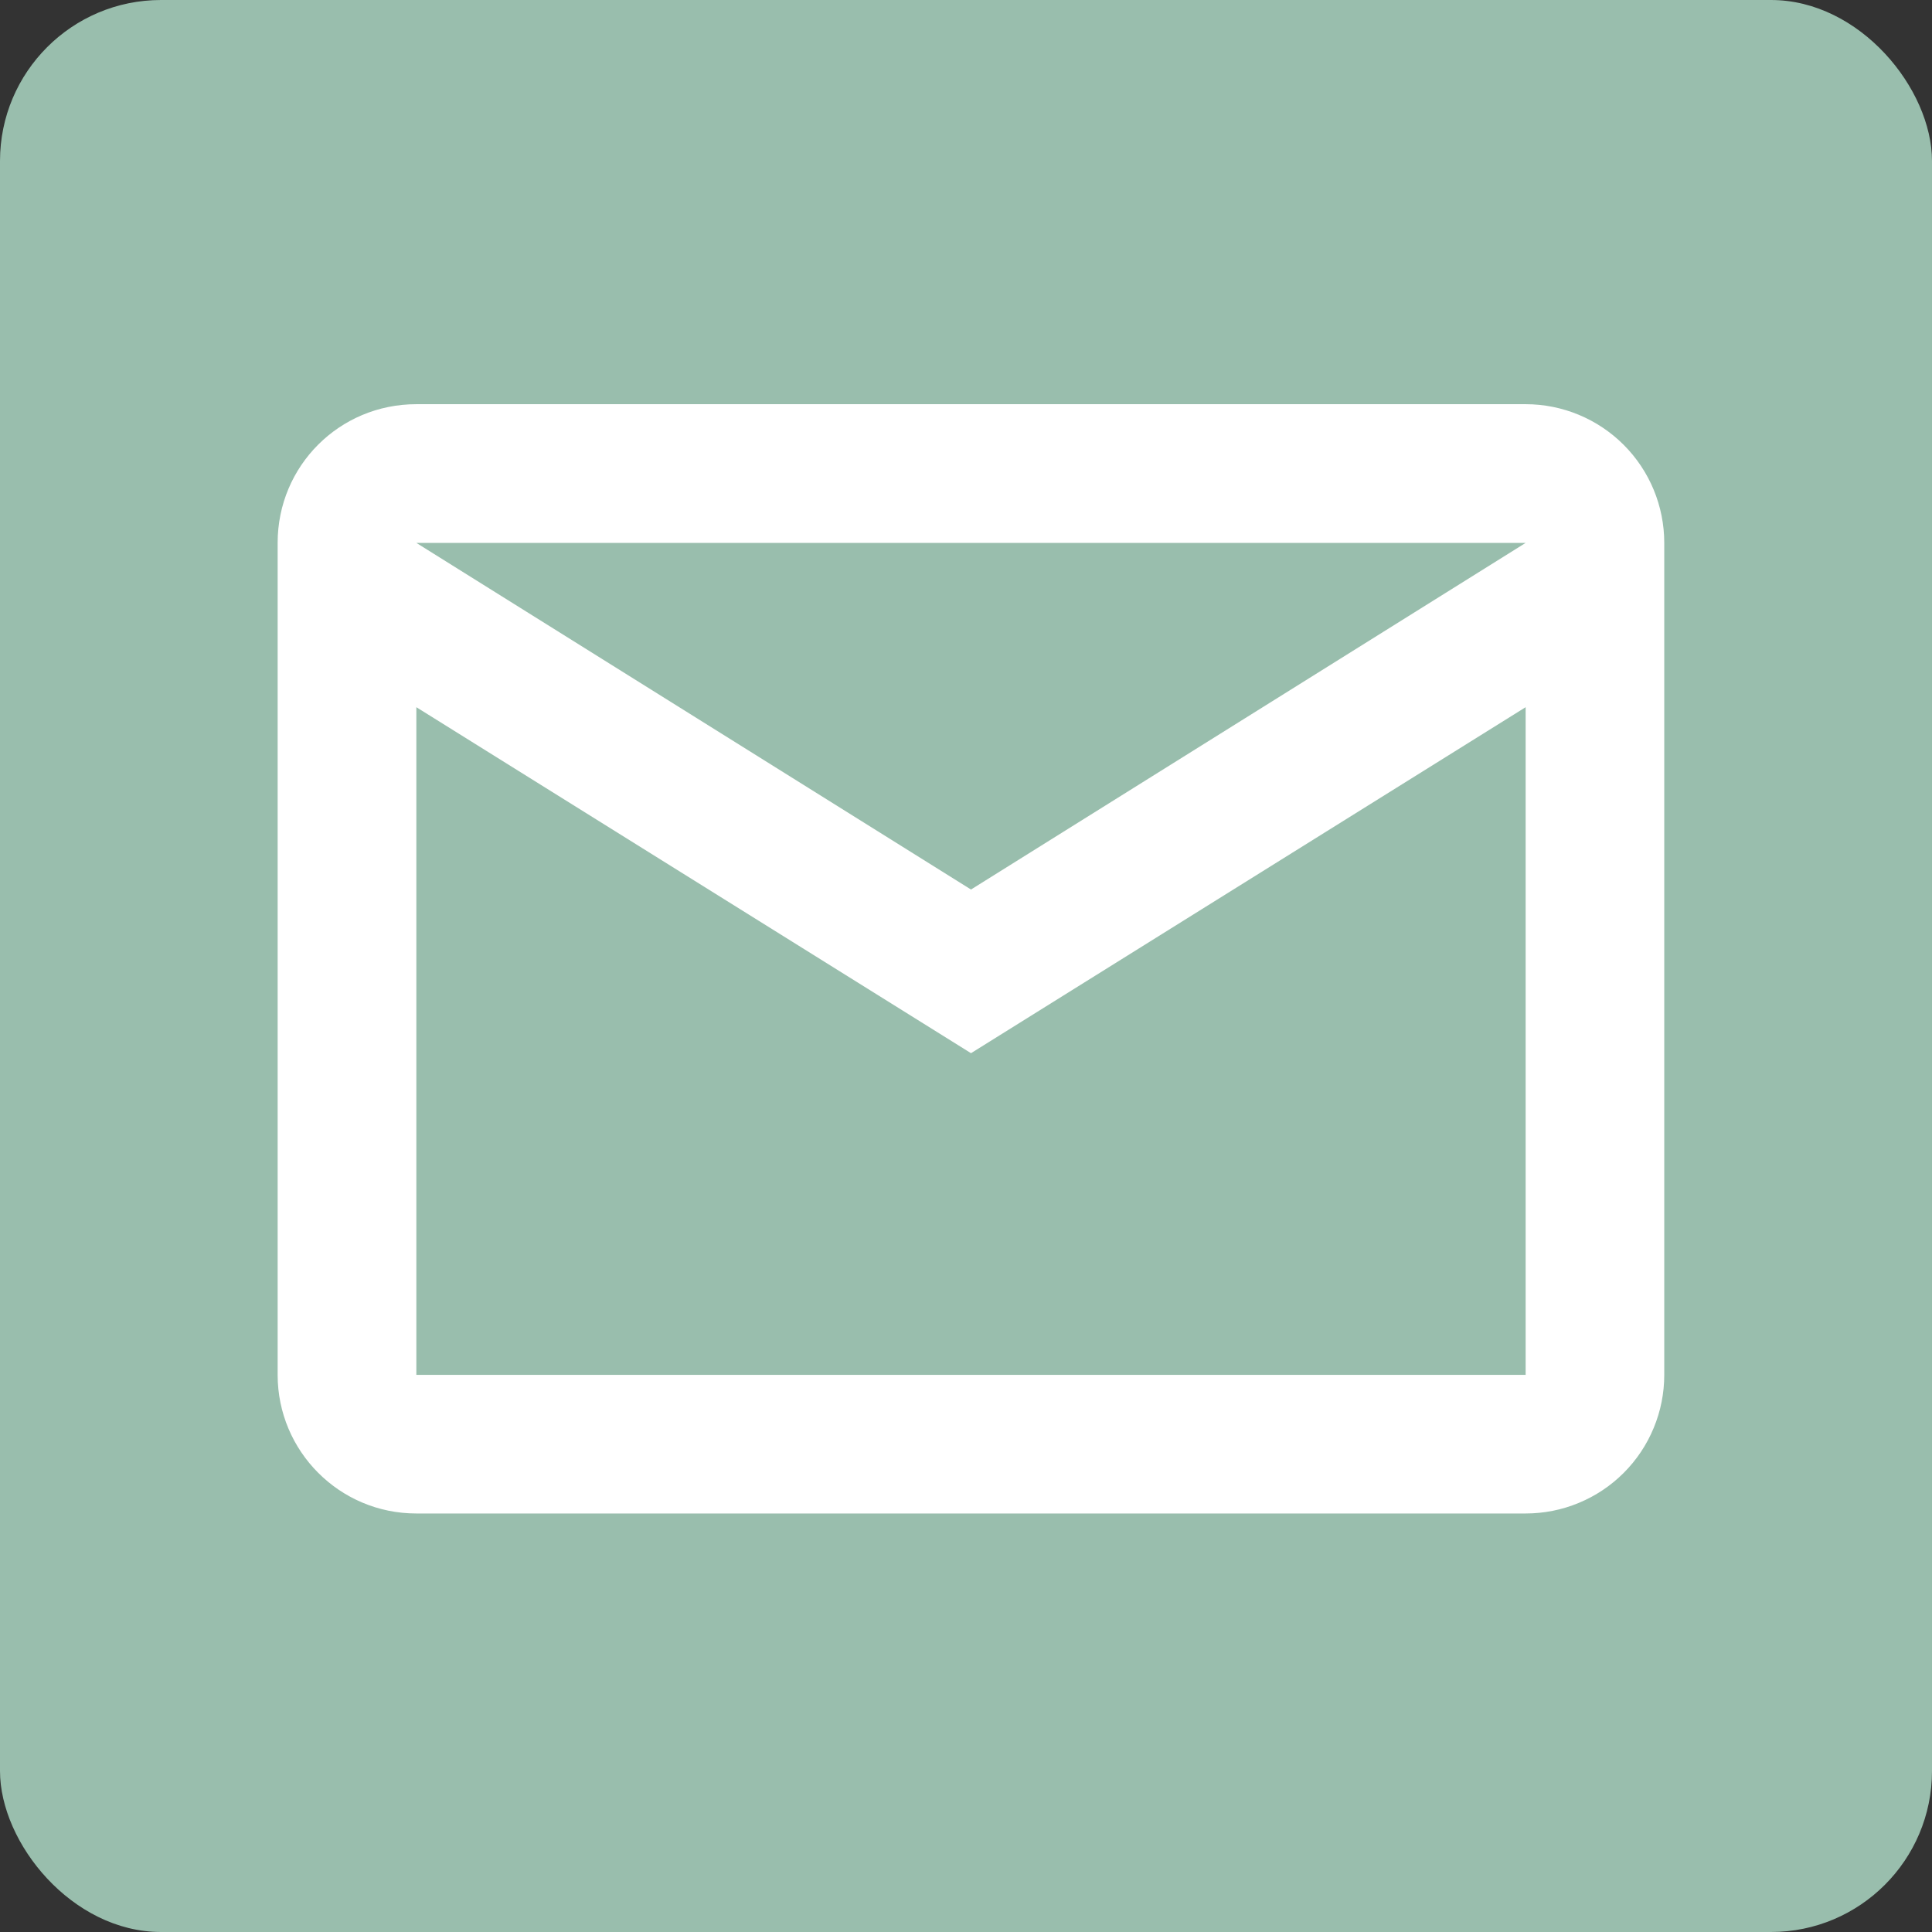 <svg width="24" height="24" viewBox="0 0 24 24" fill="none" xmlns="http://www.w3.org/2000/svg">
<rect x="0" y="0" width="24" height="24" fill="#333333" stroke="none"/>
<rect width="24" height="24" rx="2" fill="#99BEAD"/>
<path d="M5.172 5.021H18.952C19.409 5.021 19.847 5.203 20.17 5.526C20.493 5.849 20.674 6.287 20.674 6.744V17.079C20.674 17.305 20.63 17.529 20.543 17.738C20.457 17.947 20.33 18.137 20.17 18.297C20.01 18.457 19.82 18.584 19.611 18.67C19.402 18.757 19.178 18.801 18.952 18.801H5.172C4.216 18.801 3.449 18.026 3.449 17.079V6.744C3.449 5.788 4.216 5.021 5.172 5.021ZM12.062 11.05L18.952 6.744H5.172L12.062 11.05ZM5.172 17.079H18.952V8.785L12.062 13.083L5.172 8.785V17.079Z" fill="white"/>
</svg>
